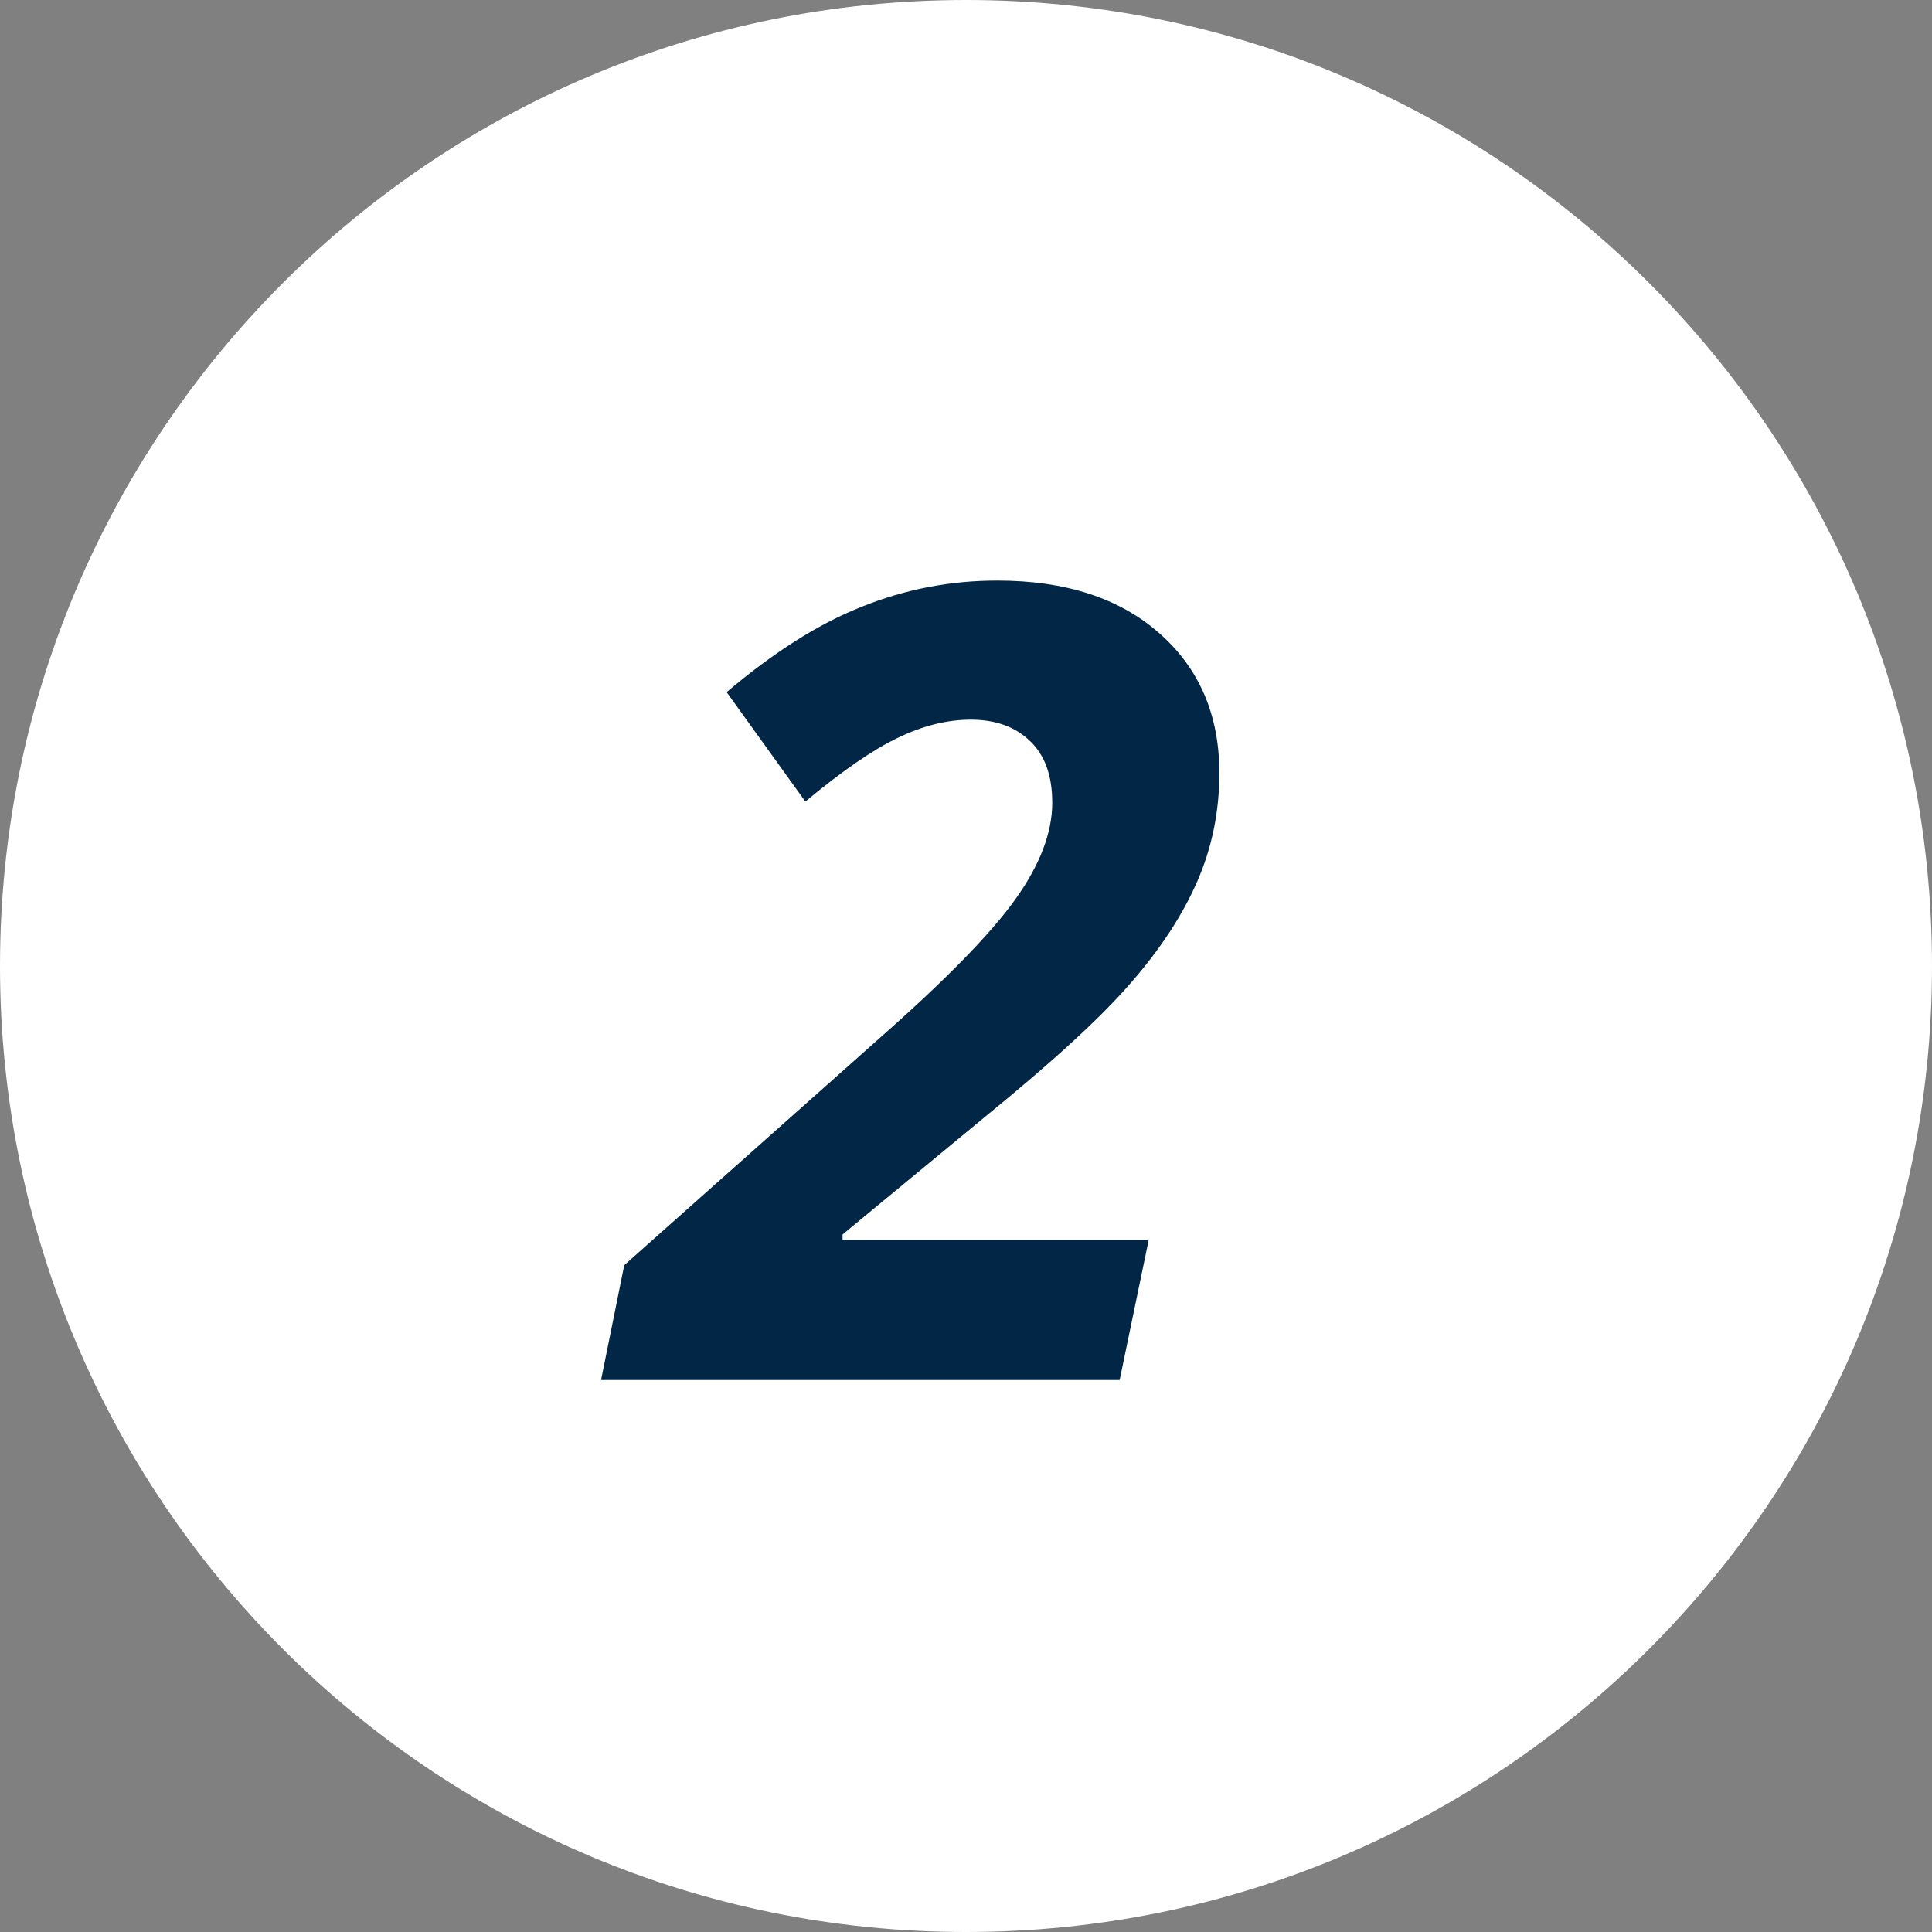 <svg width="28" height="28" viewBox="0 0 28 28" fill="none" xmlns="http://www.w3.org/2000/svg">
<rect x="0" y="0" width="28" height="28" fill="#808080" stroke="none"/>
<path d="M28 14C28 21.732 21.732 28 14 28C6.268 28 0 21.732 0 14C0 6.268 6.268 0 14 0C21.732 0 28 6.268 28 14Z" fill="white"/>
<path d="M16.227 20H8.711L9.047 18.336L12.773 15.023C13.711 14.195 14.357 13.534 14.711 13.039C15.07 12.539 15.25 12.07 15.25 11.633C15.25 11.242 15.143 10.945 14.93 10.742C14.716 10.534 14.43 10.43 14.07 10.43C13.727 10.43 13.372 10.518 13.008 10.695C12.648 10.867 12.203 11.175 11.672 11.617L10.531 10.031C11.219 9.448 11.875 9.034 12.5 8.789C13.125 8.539 13.776 8.414 14.453 8.414C15.443 8.414 16.227 8.669 16.805 9.18C17.383 9.69 17.672 10.365 17.672 11.203C17.672 11.76 17.565 12.284 17.352 12.773C17.138 13.263 16.818 13.753 16.391 14.242C15.969 14.732 15.276 15.37 14.312 16.156L12.211 17.891V17.969H16.648L16.227 20Z" fill="#022746"/>
</svg>
